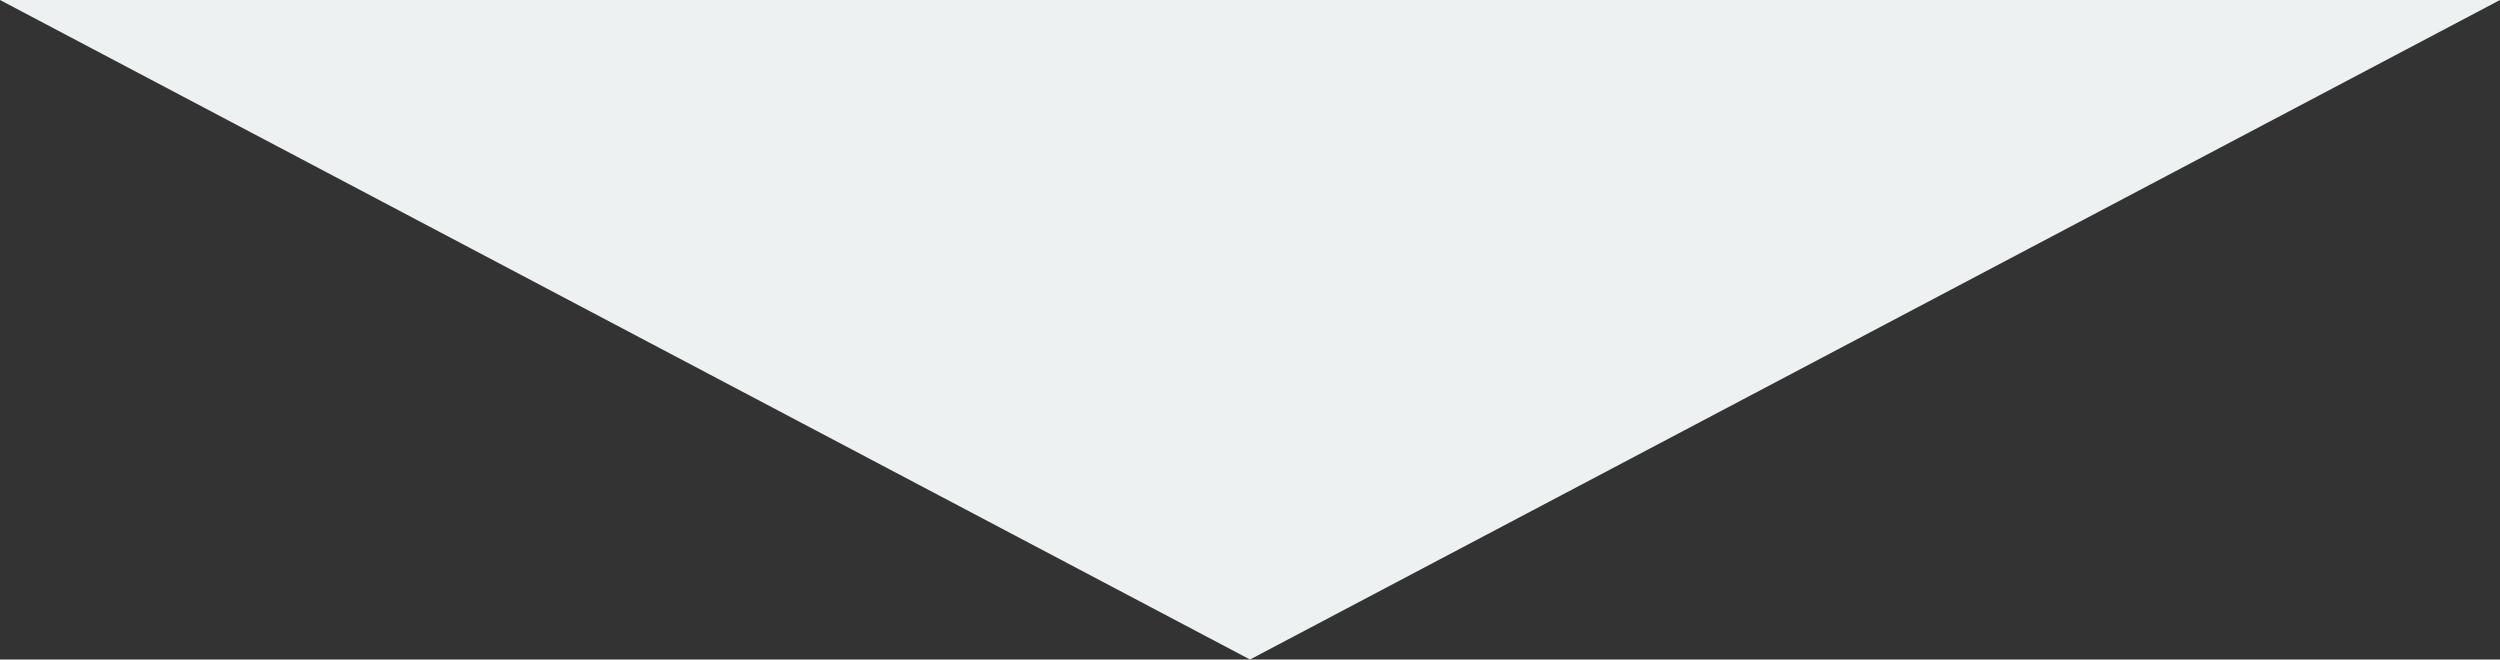 <svg xmlns="http://www.w3.org/2000/svg" width="163" height="43" viewBox="0 0 163 43">
  <rect x="0" y="0" width="163" height="43" fill="#333333" stroke="none"/>
  <path id="多角形_22" data-name="多角形 22" d="M81.5,0,163,43H0Z" transform="translate(163 43) rotate(180)" fill="#eef1f1"/>
</svg>
